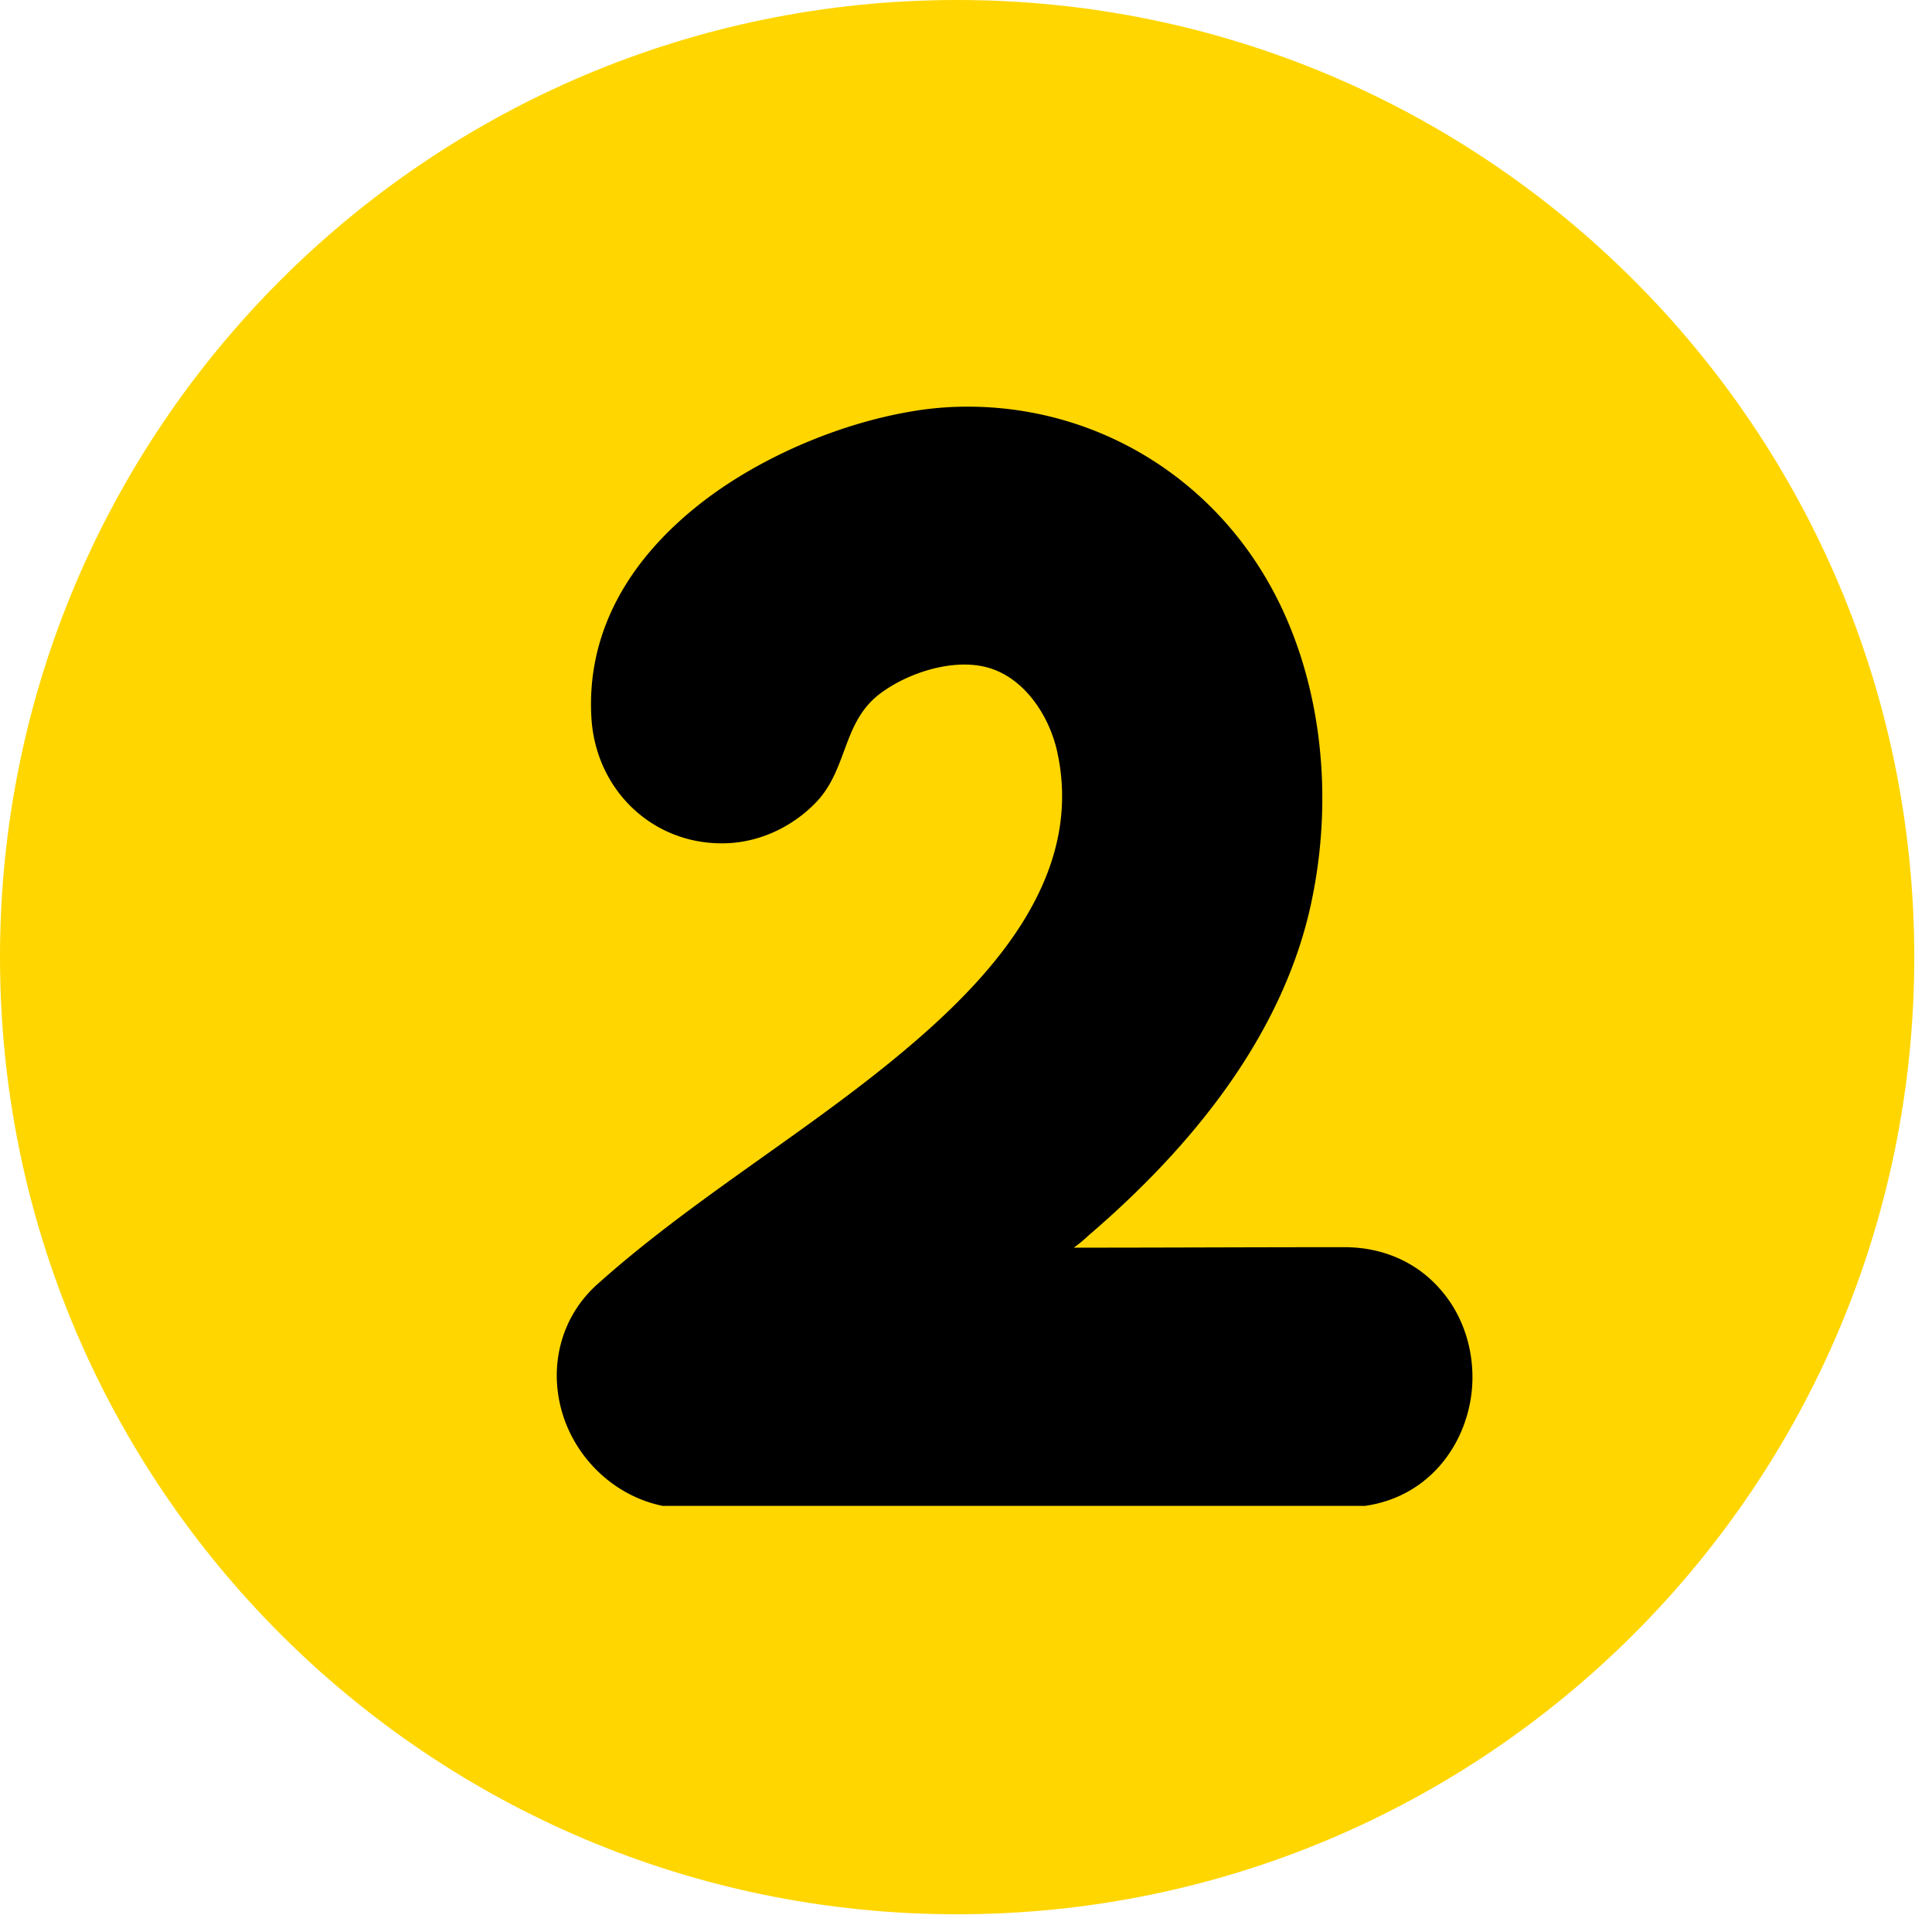 <svg xmlns="http://www.w3.org/2000/svg" width="109" height="109" version="1.0" viewBox="0 0 81.75 81.75"><defs><clipPath id="a"><path d="M0 0h81v81H0Zm0 0"/></clipPath><clipPath id="b"><path d="M40.5 0C18.133 0 0 18.133 0 40.5S18.133 81 40.5 81 81 62.867 81 40.5 62.867 0 40.5 0m0 0"/></clipPath><clipPath id="c"><path d="M23 17h40v46.719H23Zm0 0"/></clipPath></defs><g clip-path="url(#a)"><g clip-path="url(#b)"><path fill="#ffd600" d="M0 0h81v81H0Zm0 0"/></g></g><g clip-path="url(#c)"><path d="M29.074 63.824c-2.246 0-4.316-1.472-5.152-3.652-.793-2.117-.266-4.406 1.387-5.86 2.27-2.027 4.734-3.765 7.113-5.46 2.047-1.454 4.14-2.95 6.031-4.559 3.637-3.082 7.379-7.266 6.3-12.398-.308-1.52-1.343-3.168-2.905-3.633-1.477-.438-3.438.199-4.625 1.101-1.586 1.211-1.344 3.172-2.688 4.582-1.058 1.102-2.512 1.739-3.965 1.739h-.086c-2.93-.024-5.285-2.29-5.46-5.329-.2-3.5 1.472-6.671 4.843-9.226 2.422-1.828 5.68-3.215 8.719-3.723.773-.133 1.566-.199 2.355-.199 5.043 0 9.668 2.555 12.38 6.852 2.507 3.96 3.28 9.402 2.07 14.554-1.125 4.711-4.25 9.313-9.34 13.672a5.5 5.5 0 0 1-.617.508c3.812 0 7.62-.02 11.453-.02 1.629 0 3.082.637 4.093 1.825.86.992 1.325 2.312 1.325 3.68 0 2.663-1.895 5.503-5.418 5.503-4.45 0-8.899.024-13.344.024h-.508c-4.625 0-9.293 0-13.96.02m0 0"/></g></svg>